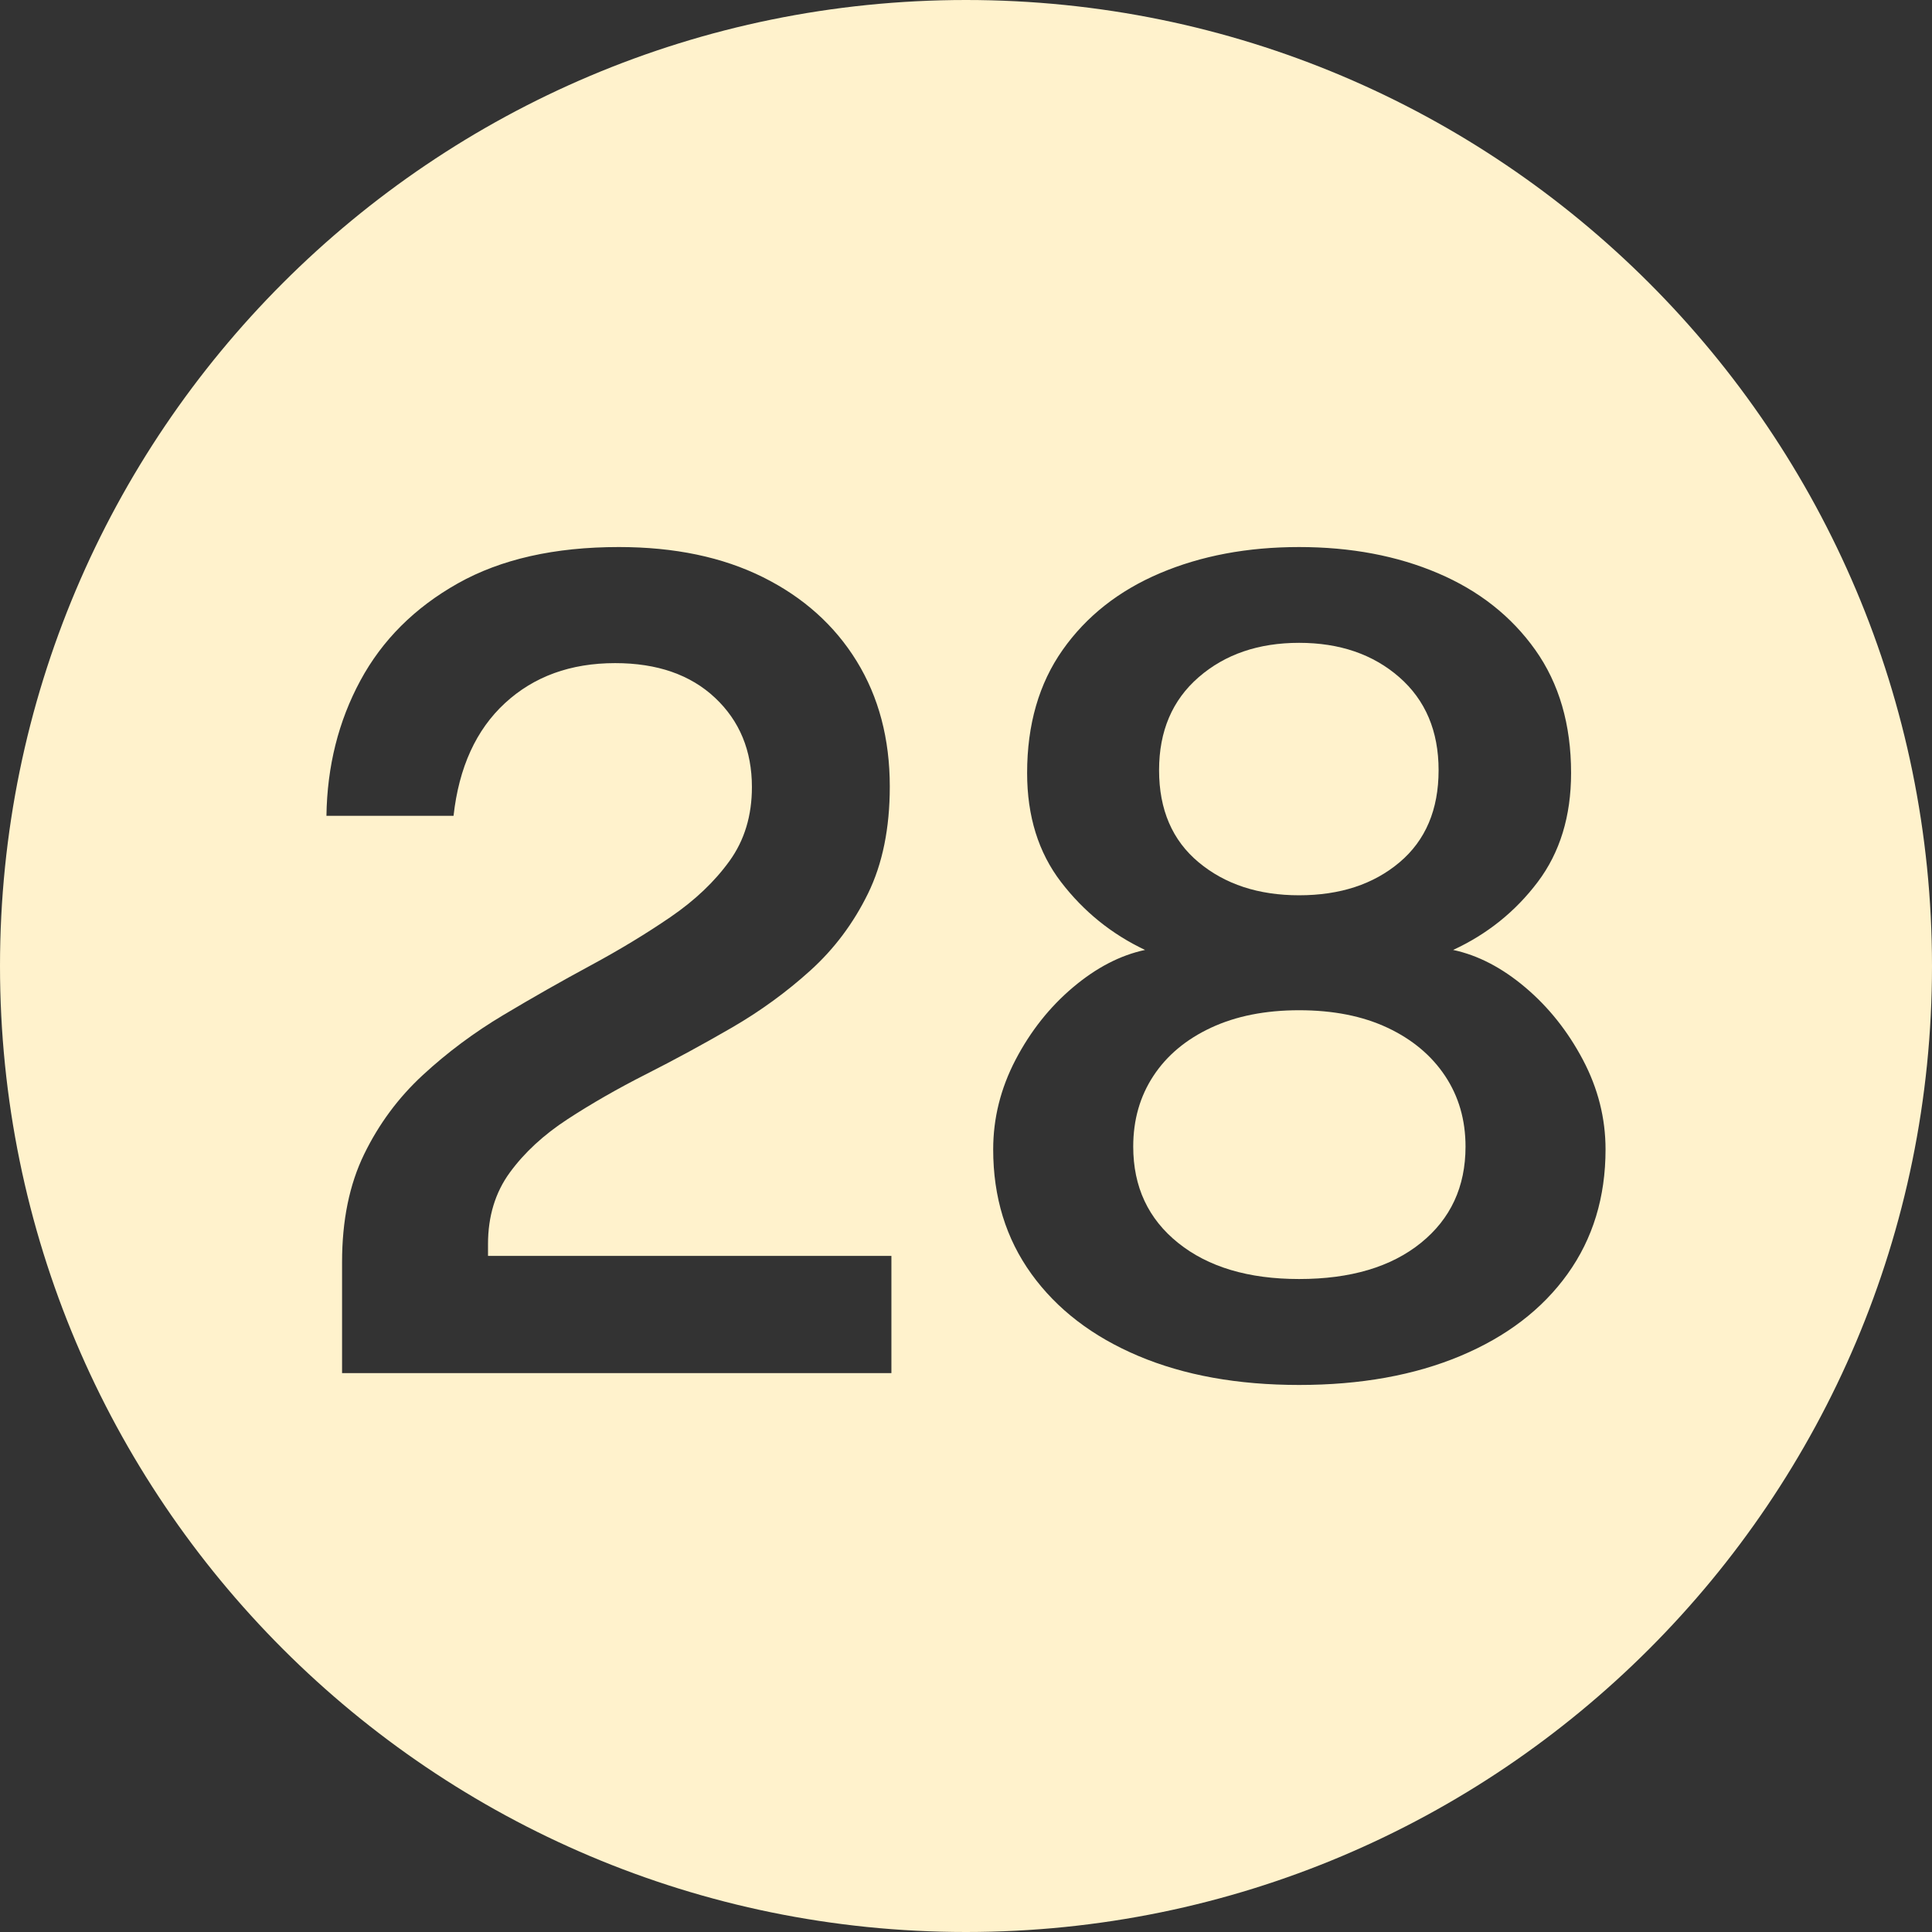<?xml version="1.0" encoding="UTF-8" standalone="no"?><svg xmlns="http://www.w3.org/2000/svg" xmlns:xlink="http://www.w3.org/1999/xlink" data-name="Layer 1" fill="#fff2cc" height="600" preserveAspectRatio="xMidYMid meet" version="1" viewBox="0.0 0.0 600.0 600.0" width="600" zoomAndPan="magnify"><rect x="0.0" y="0.0" width="600.0" height="600.0" fill="#333333" stroke="none"/><g id="change1_1"><path d="M430.88,319.163c-7.695-3.615-16.839-5.425-27.432-5.425-10.482,0-19.598,1.811-27.347,5.425-7.751,3.618-13.716,8.605-17.897,14.962-4.181,6.36-6.271,13.68-6.271,21.962,0,12.485,4.654,22.46,13.967,29.925,9.309,7.467,21.826,11.2,37.549,11.2,15.945,0,28.545-3.732,37.801-11.2,9.254-7.465,13.883-17.44,13.883-29.925,0-8.282-2.119-15.602-6.355-21.962-4.239-6.357-10.203-11.345-17.896-14.962Z"/></g><g id="change1_2"><path d="M300,0C134.314,0,0,134.315,0,300s134.314,300,300,300,300-134.315,300-300S465.686,0,300,0Zm-23.165,426.438H106.231v-34.475c0-12.95,2.284-24.12,6.857-33.512,4.571-9.39,10.647-17.588,18.231-24.588,7.582-7,15.916-13.212,25.006-18.637,9.086-5.425,18.118-10.558,27.096-15.4,8.975-4.84,17.254-9.857,24.838-15.05,7.582-5.19,13.687-10.995,18.314-17.413,4.627-6.415,6.941-14.057,6.941-22.925,0-11.315-3.82-20.562-11.457-27.737-7.639-7.175-17.98-10.763-31.027-10.763-13.827,0-25.229,4.143-34.204,12.425-8.978,8.285-14.3,19.95-15.974,35h-39.473c.223-15.4,3.734-29.4,10.537-42,6.801-12.6,16.894-22.662,30.273-30.188,13.381-7.525,30.05-11.287,50.012-11.287,17.282,0,32.197,3.123,44.742,9.362,12.544,6.243,22.245,14.935,29.103,26.075,6.858,11.143,10.286,24.123,10.286,38.938,0,12.95-2.258,24.035-6.773,33.25-4.516,9.217-10.482,17.18-17.896,23.887-7.418,6.71-15.556,12.63-24.42,17.763-8.865,5.135-17.73,9.948-26.595,14.438-8.864,4.493-17.006,9.16-24.42,14-7.417,4.842-13.381,10.355-17.897,16.538-4.516,6.185-6.773,13.592-6.773,22.225v3.675h125.277v36.4Zm209.992-30.8c-7.861,10.967-18.957,19.455-33.284,25.462-14.329,6.007-31.026,9.012-50.095,9.012s-35.709-3.005-49.927-9.012c-14.217-6.007-25.285-14.495-33.201-25.462-7.919-10.965-11.876-23.857-11.876-38.675,0-9.682,2.313-18.958,6.941-27.825,4.627-8.865,10.564-16.363,17.814-22.488,7.246-6.125,14.719-10.002,22.412-11.637-10.37-4.9-19.068-11.928-26.093-21.088-7.024-9.157-10.537-20.445-10.537-33.862,0-15.05,3.68-27.795,11.039-38.237,7.359-10.44,17.421-18.375,30.19-23.8,12.767-5.425,27.18-8.137,43.236-8.137s30.441,2.712,43.153,8.137c12.712,5.425,22.773,13.36,30.19,23.8,7.414,10.442,11.123,23.188,11.123,38.237,0,13.417-3.458,24.705-10.371,33.862-6.914,9.16-15.667,16.188-26.26,21.088,7.695,1.635,15.164,5.512,22.414,11.637,7.246,6.125,13.213,13.623,17.896,22.488,4.684,8.867,7.024,18.143,7.024,27.825,0,14.818-3.931,27.71-11.792,38.675Z"/></g><g id="change1_3"><path d="M372.255,267.8c8.195,6.825,18.592,10.238,31.193,10.238,12.712,0,23.108-3.413,31.194-10.238,8.083-6.825,12.126-16.362,12.126-28.612,0-12.132-4.071-21.757-12.209-28.875-8.142-7.115-18.512-10.675-31.111-10.675s-22.998,3.56-31.193,10.675c-8.195,7.118-12.294,16.743-12.294,28.875,0,12.25,4.099,21.788,12.294,28.612Z"/></g></svg>